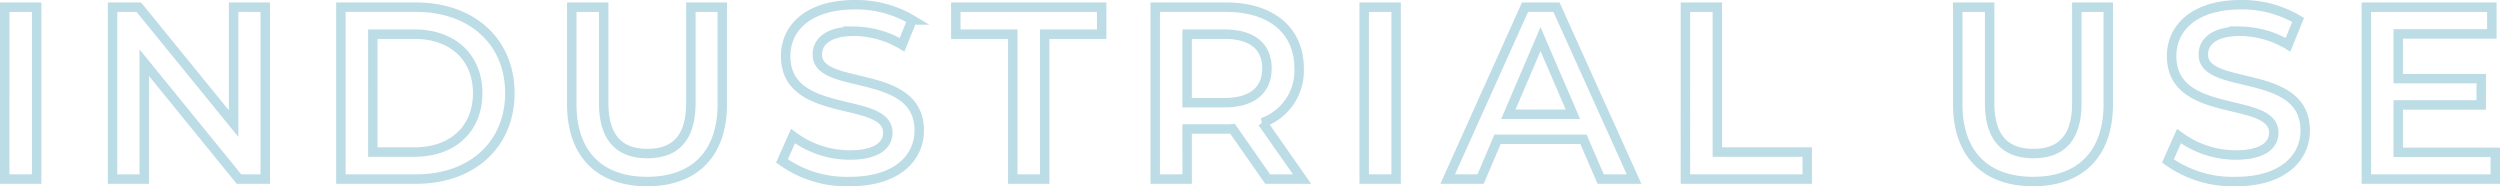 <svg xmlns="http://www.w3.org/2000/svg" width="264.692" height="19.72" viewBox="0 0 264.692 19.72">
  <path id="Path_614" data-name="Path 614" d="M-265.018,0h3.38V-18.2h-3.38Zm24.232-18.2V-5.876L-250.822-18.2H-253.6V0h3.354V-12.324L-240.214,0h2.782V-18.2ZM-229.424,0h7.956c5.9,0,9.932-3.64,9.932-9.1s-4.03-9.1-9.932-9.1h-7.956Zm3.38-2.86V-15.34h4.42c4.056,0,6.682,2.47,6.682,6.24s-2.626,6.24-6.682,6.24ZM-197,.26c4.966,0,7.956-2.886,7.956-8.19V-18.2h-3.328V-8.06c0,3.744-1.664,5.356-4.6,5.356S-201.6-4.316-201.6-8.06V-18.2h-3.38V-7.93C-204.984-2.626-201.994.26-197,.26Zm21.45,0c4.992,0,7.358-2.5,7.358-5.408,0-6.682-10.79-4.16-10.79-8.034,0-1.378,1.144-2.47,3.952-2.47a10.114,10.114,0,0,1,5.018,1.43l1.066-2.626a11.506,11.506,0,0,0-6.058-1.612c-4.992,0-7.332,2.5-7.332,5.434,0,6.76,10.816,4.186,10.816,8.112,0,1.352-1.2,2.366-4.03,2.366a10.084,10.084,0,0,1-6.006-2l-1.17,2.626A11.727,11.727,0,0,0-175.552.26ZM-158.288,0h3.38V-15.34h6.032V-18.2H-164.32v2.86h6.032Zm30.628,0-4.186-5.98a5.819,5.819,0,0,0,3.874-5.746c0-4.03-2.964-6.474-7.748-6.474h-7.488V0h3.38V-5.3h4.108a6.336,6.336,0,0,0,.7-.026L-131.3,0Zm-3.718-11.726c0,2.288-1.534,3.64-4.5,3.64h-3.952V-15.34h3.952C-132.912-15.34-131.378-14.014-131.378-11.726ZM-121.082,0h3.38V-18.2h-3.38Zm25.038,0h3.536l-8.216-18.2h-3.328L-112.242,0h3.484l1.794-4.212h9.1Zm-9.776-6.864,3.406-7.956,3.432,7.956ZM-87.074,0h12.9V-2.86h-9.516V-18.2h-3.38Zm36.816.26c4.966,0,7.956-2.886,7.956-8.19V-18.2H-45.63V-8.06c0,3.744-1.664,5.356-4.6,5.356S-54.86-4.316-54.86-8.06V-18.2h-3.38V-7.93C-58.24-2.626-55.25.26-50.258.26Zm21.45,0c4.992,0,7.358-2.5,7.358-5.408,0-6.682-10.79-4.16-10.79-8.034,0-1.378,1.144-2.47,3.952-2.47a10.114,10.114,0,0,1,5.018,1.43l1.066-2.626a11.506,11.506,0,0,0-6.058-1.612c-4.992,0-7.332,2.5-7.332,5.434,0,6.76,10.816,4.186,10.816,8.112,0,1.352-1.2,2.366-4.03,2.366a10.084,10.084,0,0,1-6.006-2l-1.17,2.626A11.727,11.727,0,0,0-28.808.26ZM-11.6-2.834V-7.852h8.788v-2.782H-11.6v-4.732H-1.69V-18.2H-14.976V0h13.65V-2.834Z" transform="translate(265.518 18.96)" fill="none" stroke="#90c4d6" stroke-width="1" opacity="0.6"/>
</svg>
